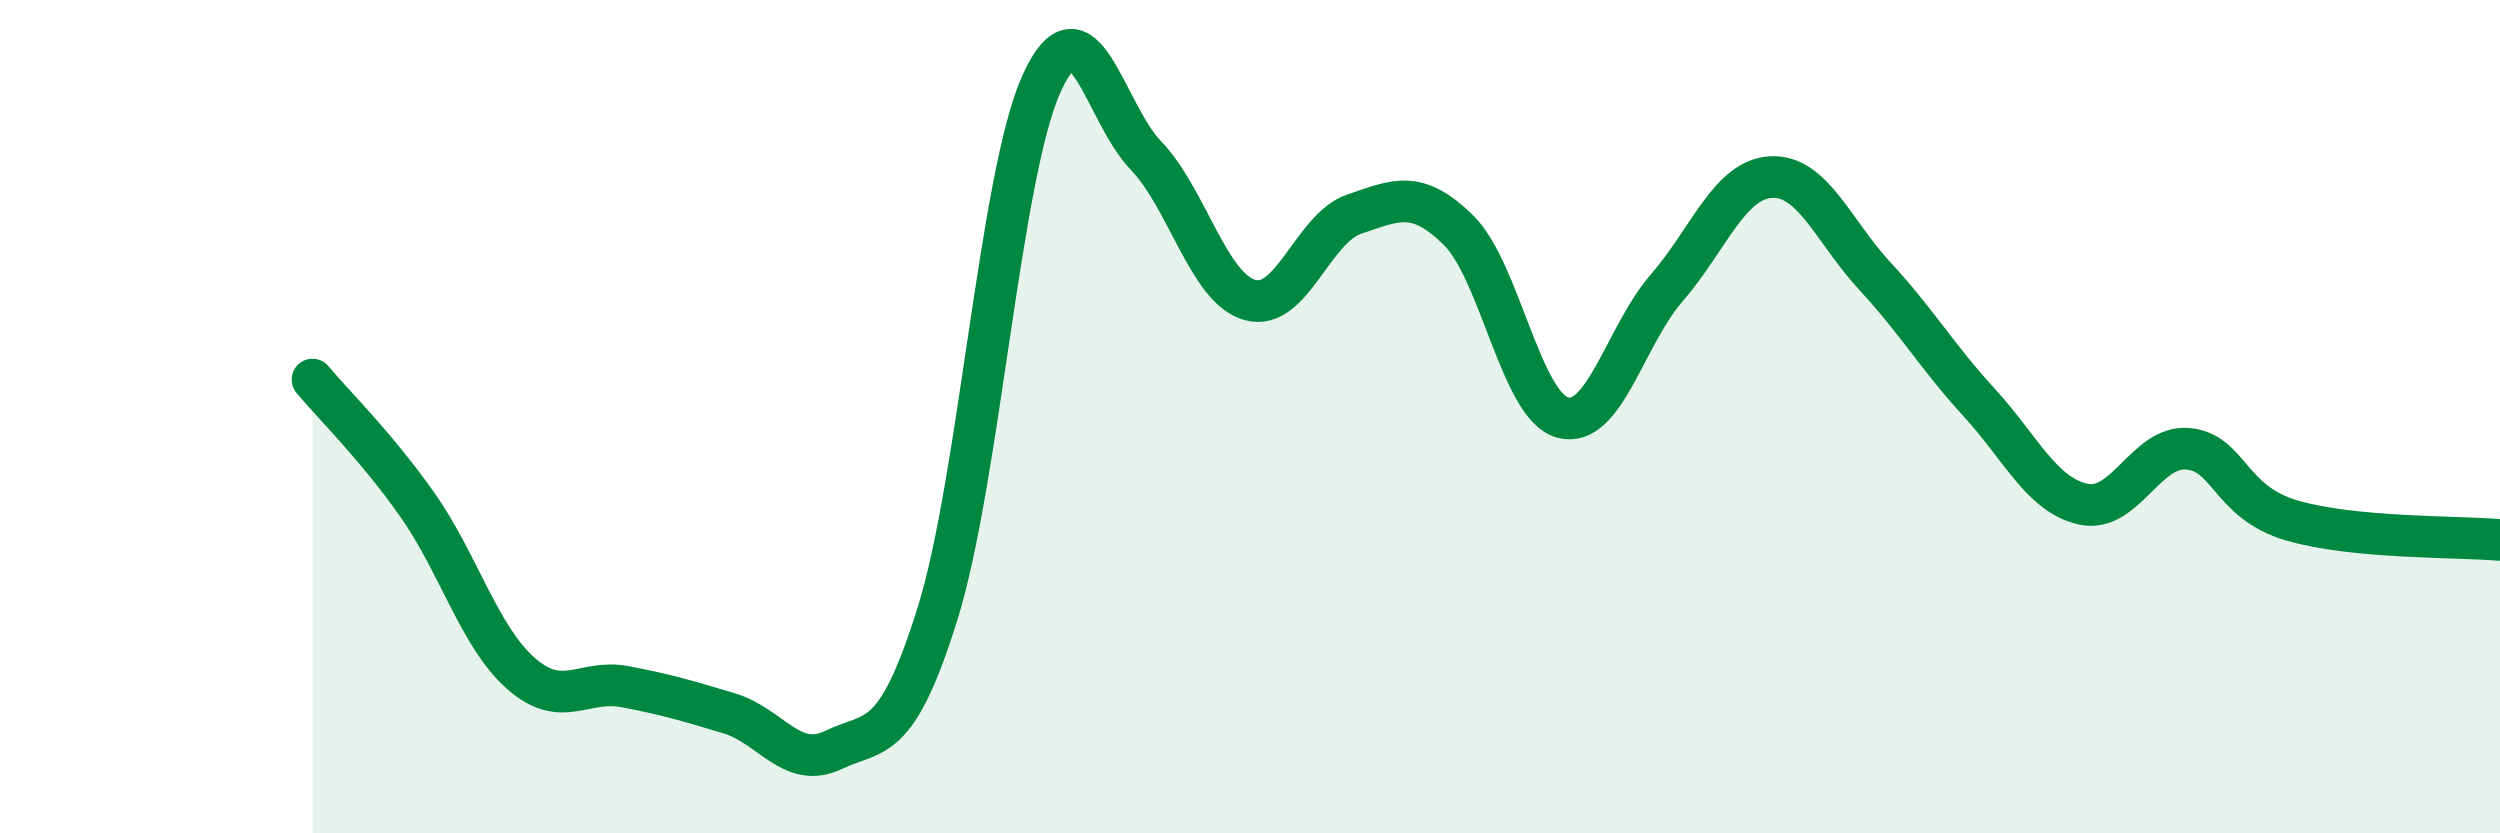 
    <svg width="60" height="20" viewBox="0 0 60 20" xmlns="http://www.w3.org/2000/svg">
      <path
        d="M 7.5,9.11 C 8,9.71 9,10.68 10,12.09 C 11,13.5 11.5,15.28 12.5,16.16 C 13.5,17.04 14,16.29 15,16.48 C 16,16.67 16.5,16.82 17.5,17.12 C 18.5,17.42 19,18.48 20,18 C 21,17.52 21.5,17.93 22.5,14.73 C 23.5,11.53 24,4.2 25,2 C 26,-0.2 26.5,2.69 27.5,3.73 C 28.5,4.77 29,6.92 30,7.2 C 31,7.48 31.5,5.48 32.5,5.14 C 33.5,4.8 34,4.54 35,5.52 C 36,6.5 36.5,9.74 37.5,10.02 C 38.5,10.3 39,8.06 40,6.91 C 41,5.76 41.5,4.31 42.5,4.25 C 43.5,4.19 44,5.55 45,6.63 C 46,7.71 46.5,8.57 47.5,9.66 C 48.5,10.75 49,11.88 50,12.1 C 51,12.32 51.5,10.69 52.5,10.77 C 53.5,10.85 53.5,12.05 55,12.49 C 56.5,12.93 59,12.87 60,12.96L60 20L7.5 20Z"
        fill="#008740"
        opacity="0.1"
        stroke-linecap="round"
        stroke-linejoin="round"
      />
      <path
        d="M 7.5,9.11 C 8,9.71 9,10.68 10,12.09 C 11,13.5 11.5,15.28 12.5,16.16 C 13.5,17.04 14,16.29 15,16.48 C 16,16.67 16.5,16.82 17.5,17.12 C 18.5,17.42 19,18.48 20,18 C 21,17.52 21.5,17.93 22.5,14.73 C 23.5,11.53 24,4.2 25,2 C 26,-0.2 26.5,2.69 27.5,3.73 C 28.5,4.77 29,6.92 30,7.2 C 31,7.48 31.5,5.48 32.5,5.14 C 33.5,4.8 34,4.54 35,5.52 C 36,6.5 36.5,9.74 37.5,10.02 C 38.5,10.3 39,8.06 40,6.91 C 41,5.76 41.5,4.31 42.5,4.25 C 43.5,4.19 44,5.55 45,6.63 C 46,7.71 46.5,8.57 47.5,9.66 C 48.5,10.75 49,11.88 50,12.1 C 51,12.32 51.5,10.69 52.5,10.77 C 53.5,10.85 53.5,12.05 55,12.49 C 56.5,12.93 59,12.87 60,12.96"
        stroke="#008740"
        stroke-width="1"
        fill="none"
        stroke-linecap="round"
        stroke-linejoin="round"
      />
    </svg>
  